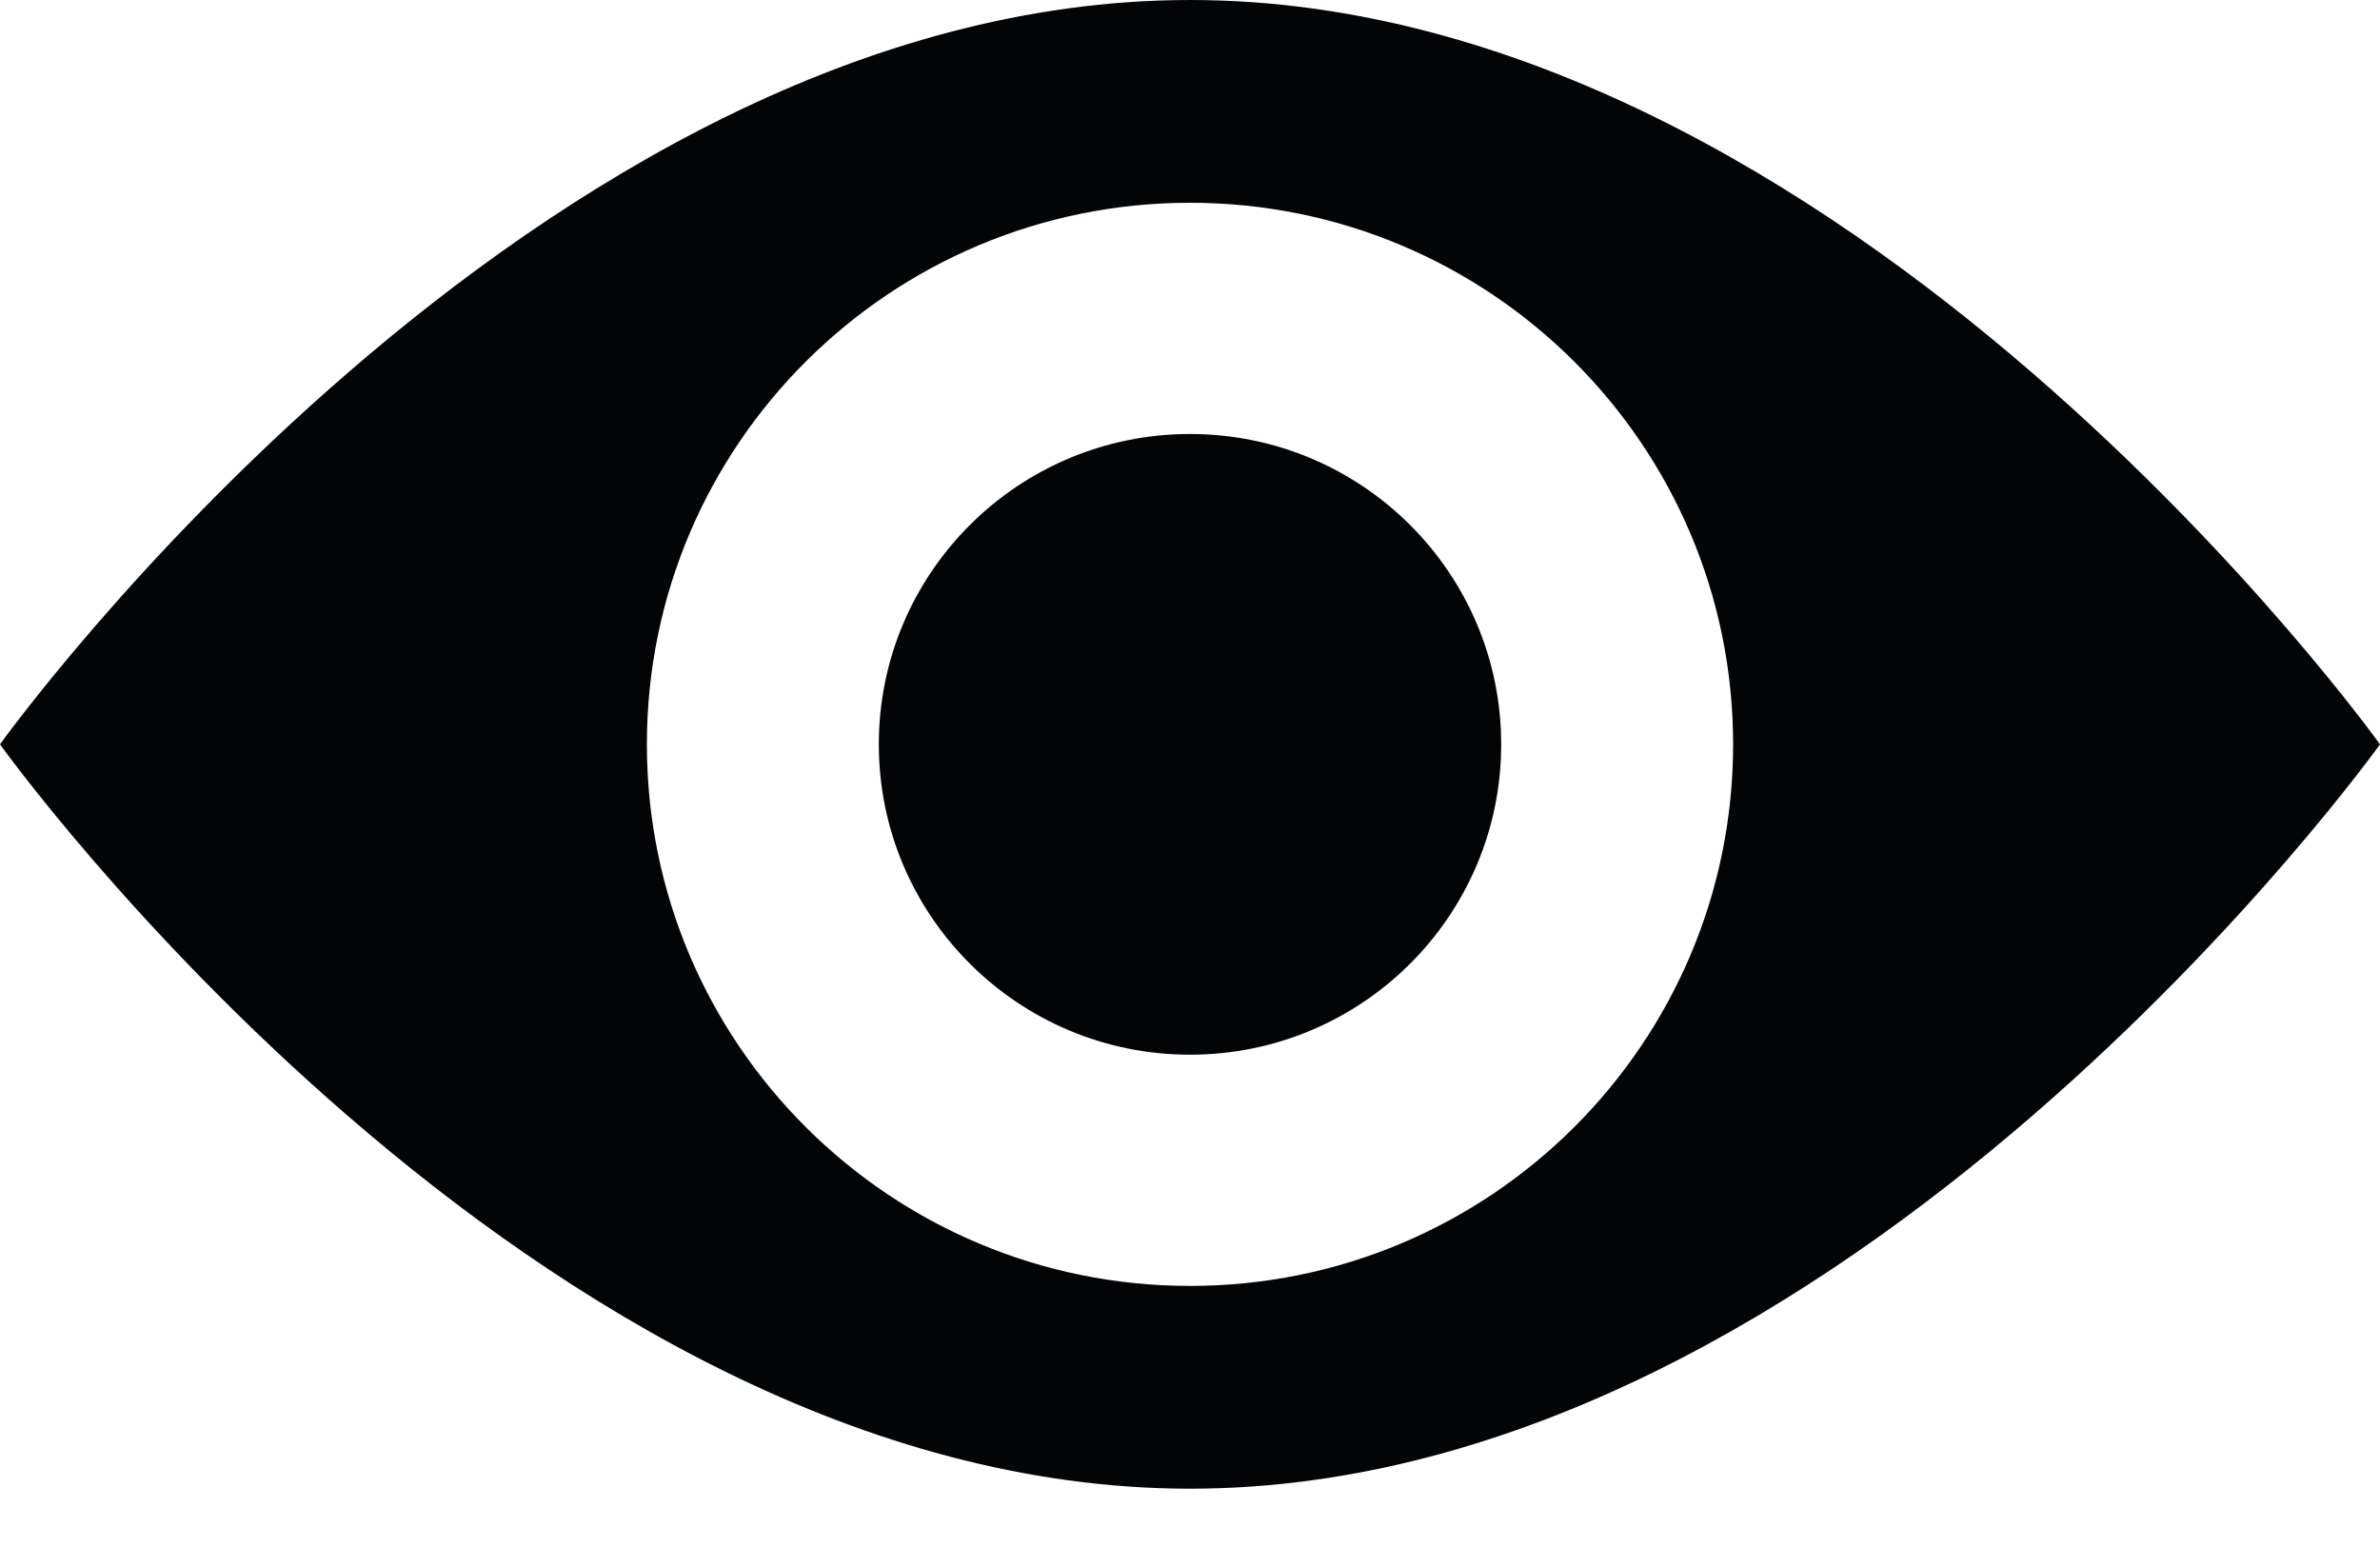 <?xml version="1.0" encoding="UTF-8"?> <svg xmlns="http://www.w3.org/2000/svg" width="20" height="13" viewBox="0 0 20 13" fill="none"> <path fill-rule="evenodd" clip-rule="evenodd" d="M20 6.255C20 6.255 15.523 12.51 10 12.51C4.477 12.51 0 6.255 0 6.255C0 6.255 4.477 0 10 0C15.523 0 20 6.255 20 6.255ZM14.564 6.255C14.564 8.768 12.521 10.806 10 10.806C7.479 10.806 5.436 8.768 5.436 6.255C5.436 3.742 7.479 1.704 10 1.704C12.521 1.704 14.564 3.742 14.564 6.255ZM10 8.863C11.444 8.863 12.615 7.695 12.615 6.255C12.615 4.815 11.444 3.647 10 3.647C8.556 3.647 7.385 4.815 7.385 6.255C7.385 7.695 8.556 8.863 10 8.863Z" fill="#030406"></path> </svg> 